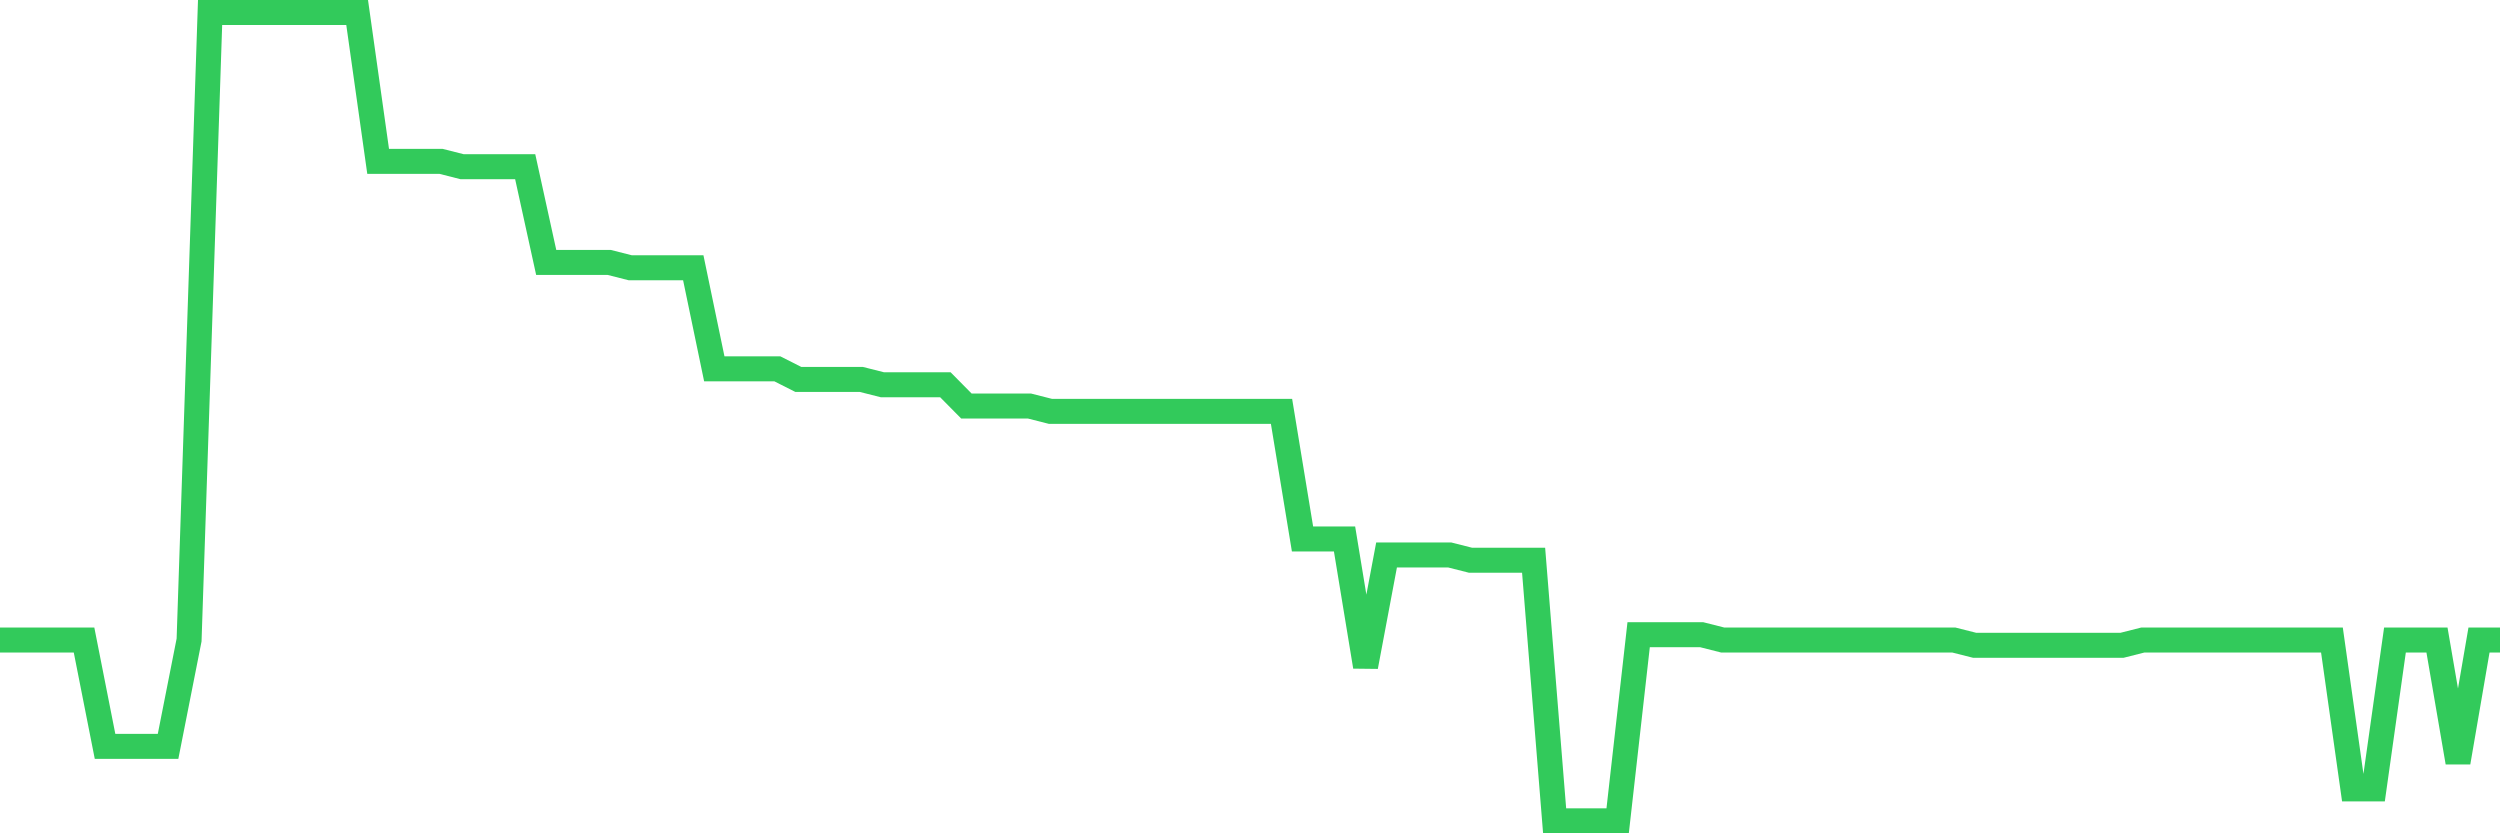 <svg
  xmlns="http://www.w3.org/2000/svg"
  xmlns:xlink="http://www.w3.org/1999/xlink"
  width="120"
  height="40"
  viewBox="0 0 120 40"
  preserveAspectRatio="none"
>
  <polyline
    points="0,30.721 1.008,30.721 2.017,30.721 3.025,30.721 4.034,30.721 5.042,35.826 6.05,35.826 7.059,35.826 8.067,35.826 9.076,30.721 10.084,0.6 11.092,0.6 12.101,0.6 13.109,0.6 14.118,0.6 15.126,0.6 16.134,0.6 17.143,0.6 18.151,7.747 19.16,7.747 20.168,7.747 21.176,7.747 22.185,8.003 23.193,8.003 24.202,8.003 25.21,8.003 26.218,12.597 27.227,12.597 28.235,12.597 29.244,12.597 30.252,12.853 31.261,12.853 32.269,12.853 33.277,12.853 34.286,17.703 35.294,17.703 36.303,17.703 37.311,17.703 38.319,18.213 39.328,18.213 40.336,18.213 41.345,18.213 42.353,18.468 43.361,18.468 44.37,18.468 45.378,18.468 46.387,19.489 47.395,19.489 48.403,19.489 49.412,19.489 50.42,19.745 51.429,19.745 52.437,19.745 53.445,19.745 54.454,19.745 55.462,19.745 56.471,19.745 57.479,19.745 58.487,19.745 59.496,19.745 60.504,19.745 61.513,19.745 62.521,25.871 63.529,25.871 64.538,25.871 65.546,31.997 66.555,26.637 67.563,26.637 68.571,26.637 69.58,26.637 70.588,26.892 71.597,26.892 72.605,26.892 73.613,26.892 74.622,39.4 75.63,39.4 76.639,39.4 77.647,39.4 78.655,30.466 79.664,30.466 80.672,30.466 81.681,30.466 82.689,30.721 83.697,30.721 84.706,30.721 85.714,30.721 86.723,30.721 87.731,30.721 88.739,30.721 89.748,30.721 90.756,30.721 91.765,30.721 92.773,30.721 93.782,30.721 94.79,30.976 95.798,30.976 96.807,30.976 97.815,30.976 98.824,30.976 99.832,30.976 100.84,30.976 101.849,30.976 102.857,30.721 103.866,30.721 104.874,30.721 105.882,30.721 106.891,30.721 107.899,30.721 108.908,30.721 109.916,30.721 110.924,30.721 111.933,30.721 112.941,37.868 113.95,37.868 114.958,30.721 115.966,30.721 116.975,30.721 117.983,36.592 118.992,30.721 120,30.721"
    fill="none"
    stroke="#32ca5b"
    stroke-width="1.2"
  >
  </polyline>
</svg>